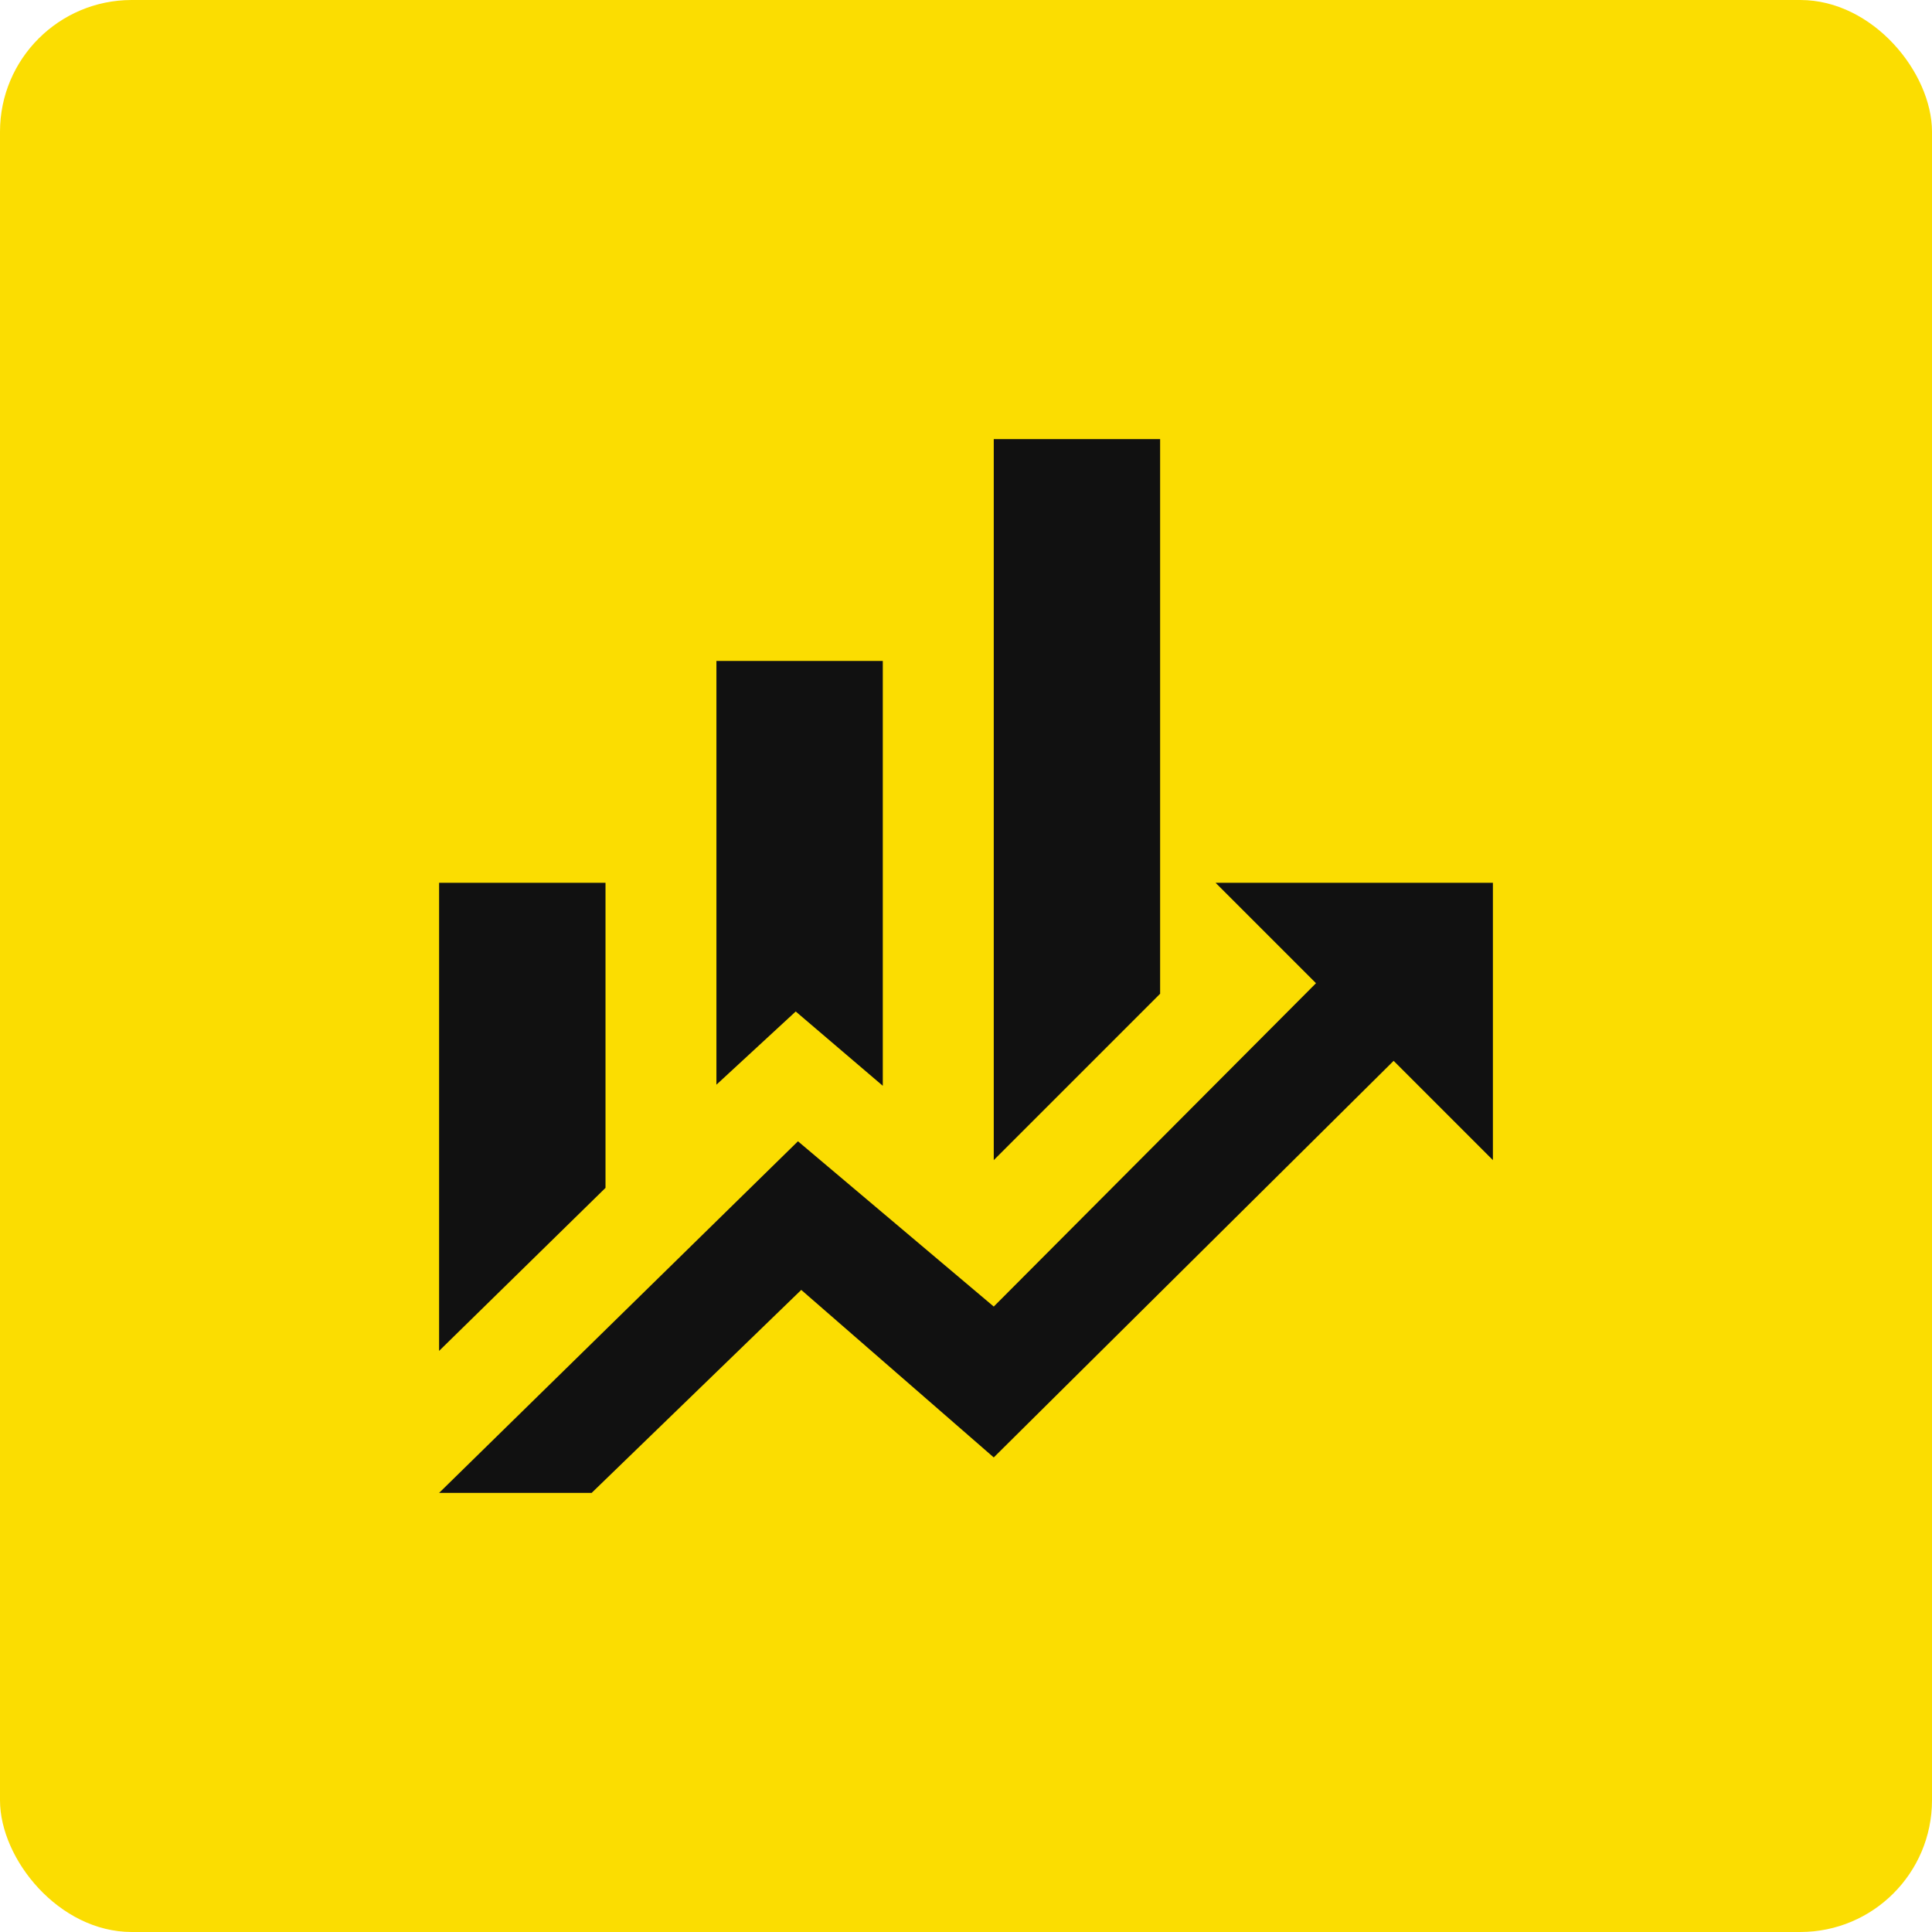 <svg width="44" height="44" viewBox="0 0 44 44" fill="none" xmlns="http://www.w3.org/2000/svg">
<rect width="44" height="44" rx="3" fill="#FBDD01"/>
<path d="M13.79 27.053L10 30.766V20.105H13.79V27.053ZM20.105 24.728L18.122 23.036L16.316 24.703V15.053H20.105V24.728ZM26.421 22.632L22.632 26.421V10H26.421V22.632ZM29.971 22.392L27.684 20.105H34V26.421L31.739 24.16L22.632 33.192L18.248 29.377L13.474 34H10L18.173 25.992L22.632 29.756L29.971 22.392Z" fill="#111111"/>
</svg>
